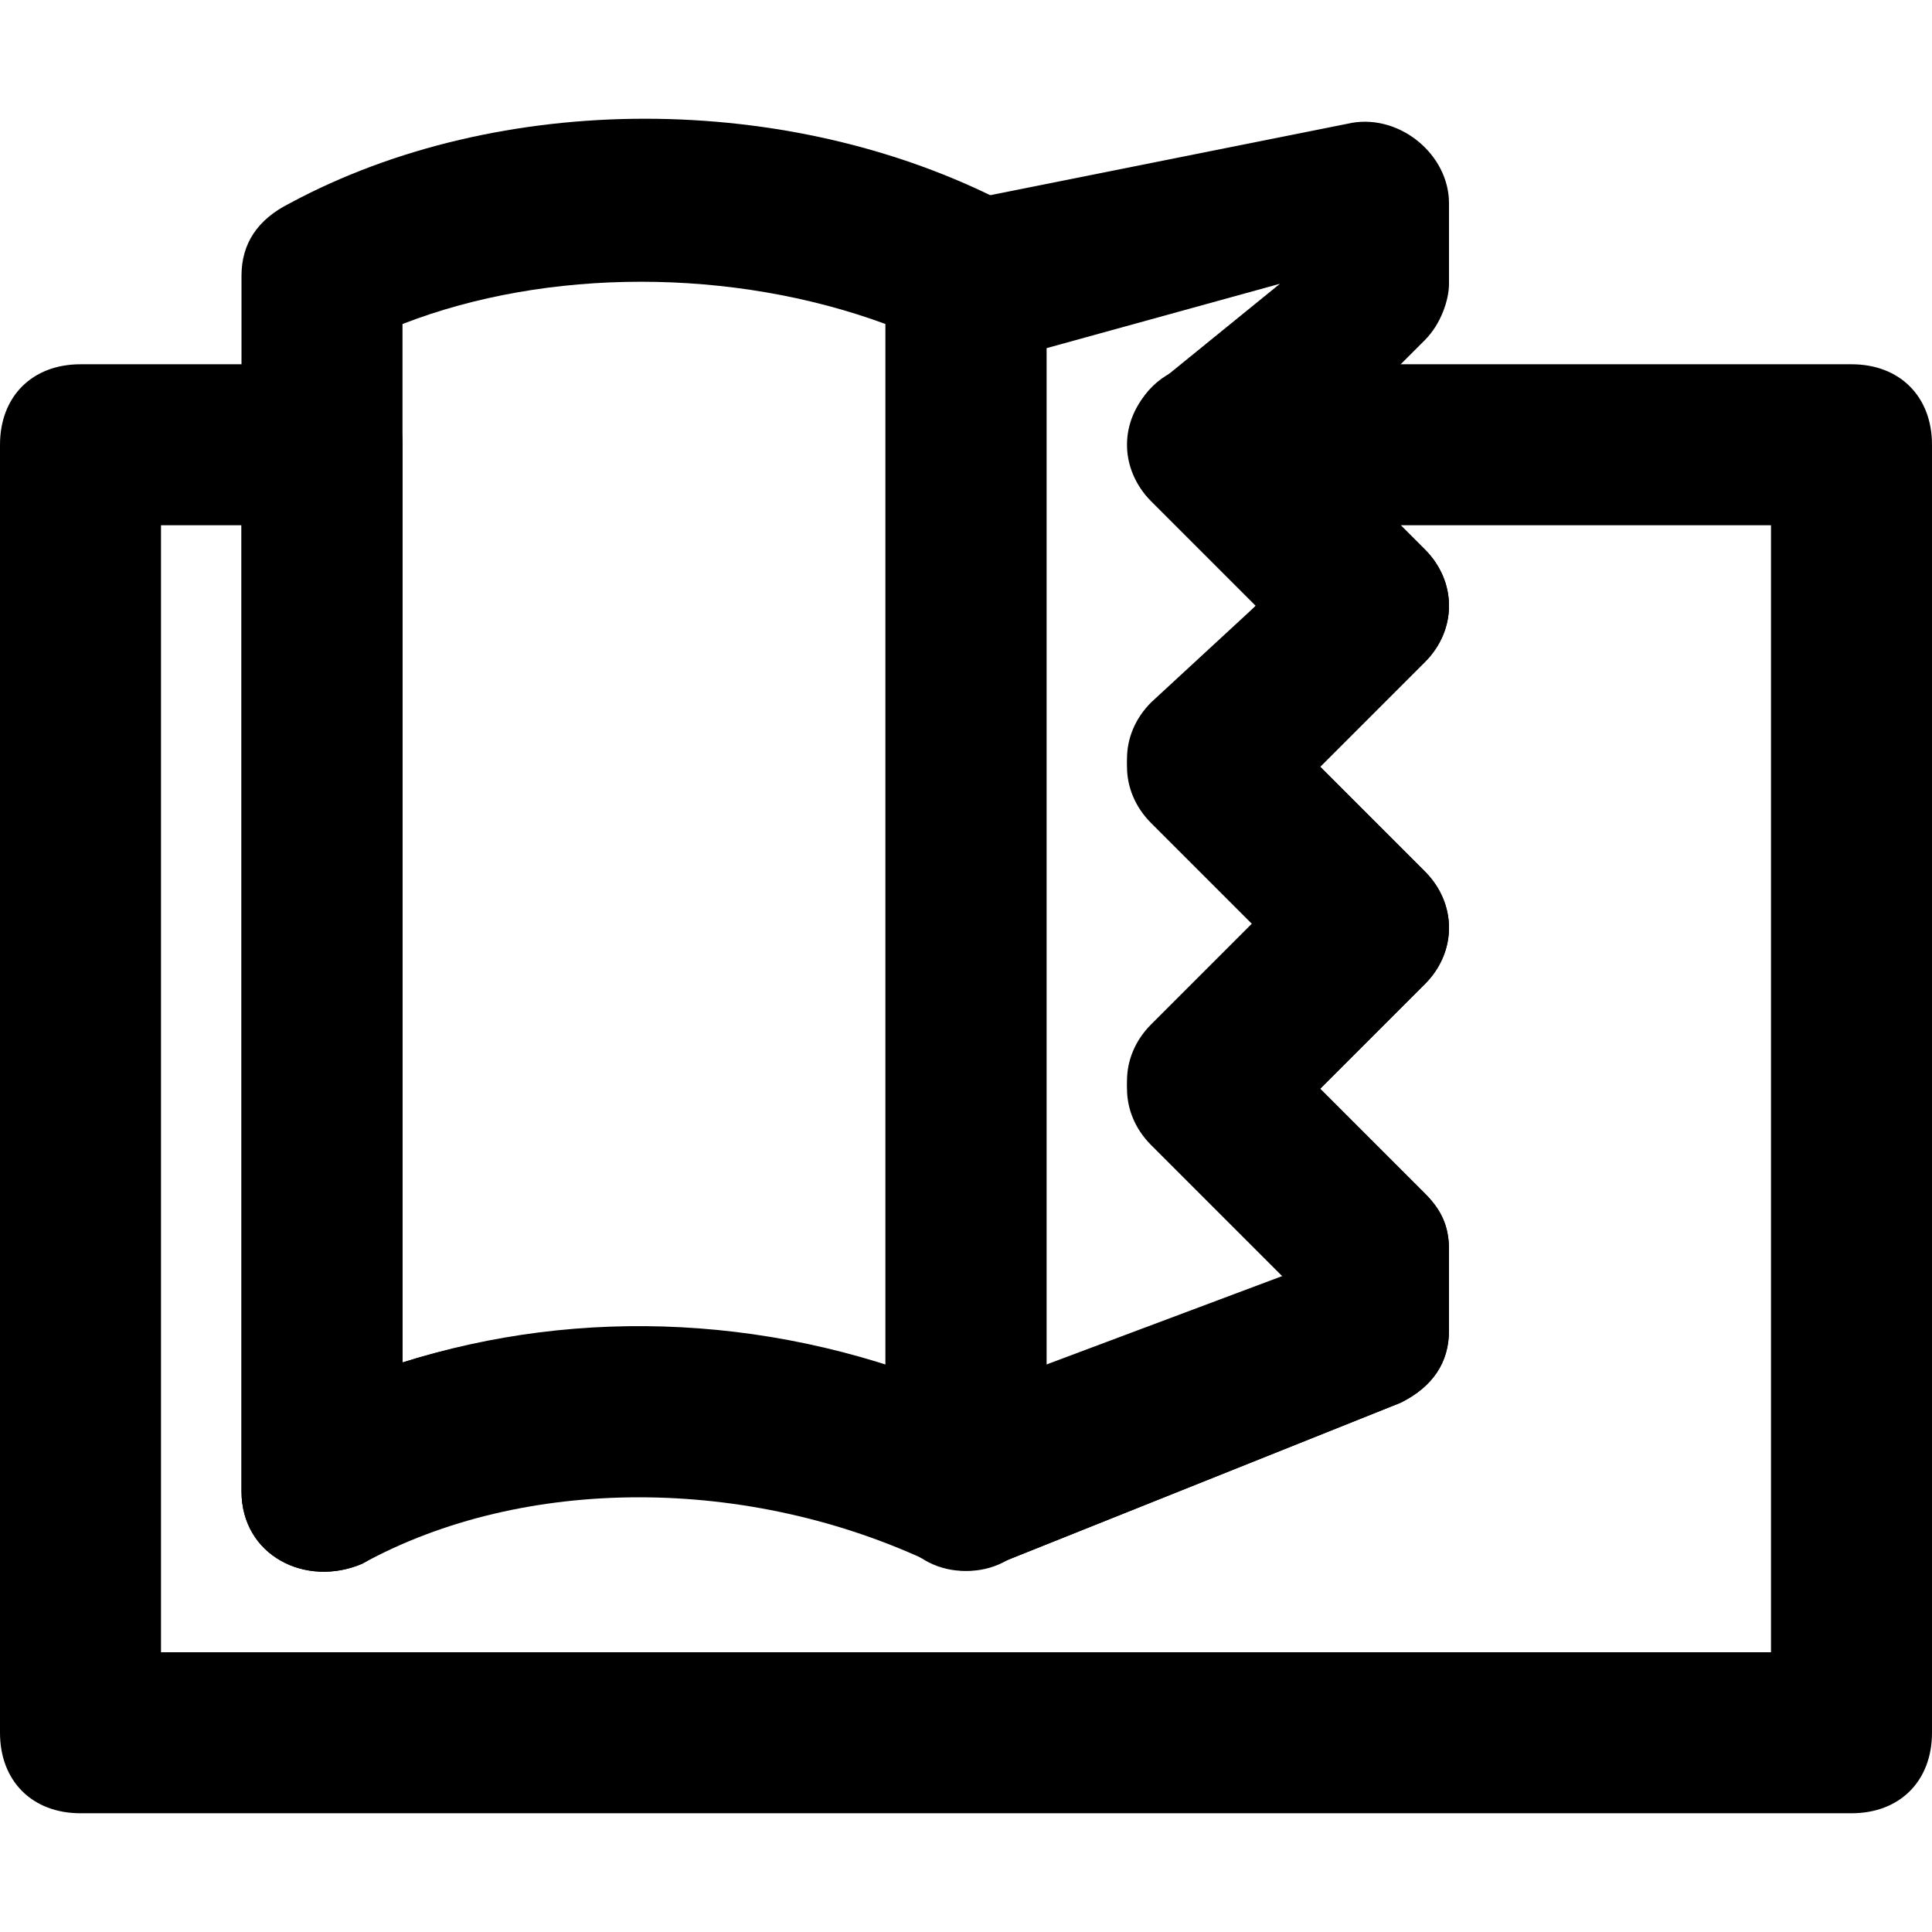 <?xml version="1.0" encoding="iso-8859-1"?>
<!-- Uploaded to: SVG Repo, www.svgrepo.com, Generator: SVG Repo Mixer Tools -->
<svg fill="#000000" height="800px" width="800px" version="1.1" id="Layer_1" xmlns="http://www.w3.org/2000/svg" xmlns:xlink="http://www.w3.org/1999/xlink" 
	 viewBox="0 0 512 512" xml:space="preserve">
<g>
	<g>
		<path d="M266.667,53.867C209.067,24,132.267,24,76.8,53.867C68.267,58.133,64,64.533,64,73.067V395.2
			c0,17.067,17.067,25.6,32,19.2c42.667-25.6,102.4-25.6,151.467,0c14.933,6.4,29.867-4.267,29.867-19.2V73.067
			C277.333,64.533,273.067,58.133,266.667,53.867z M234.667,363.2c-42.667-12.8-87.467-14.933-128-2.133v-275.2
			c38.4-14.933,87.467-14.933,128,0V363.2z"/>
	</g>
</g>
<g>
	<g>
		<path d="M377.6,230.933L349.867,203.2l27.733-27.733c8.533-8.533,8.533-21.333,0-29.867l-27.733-27.733L377.6,90.133
			c4.267-4.267,6.4-10.667,6.4-14.933V53.867c0-12.8-12.8-23.467-25.6-21.333L251.733,53.867
			C241.067,56,234.667,64.533,234.667,75.2v320c0,14.933,14.933,25.6,29.867,19.2L371.2,371.733c8.533-4.267,12.8-10.667,12.8-19.2
			V331.2c0-6.4-2.133-10.667-6.4-14.933l-27.733-27.733L377.6,260.8C386.133,252.267,386.133,239.467,377.6,230.933z M277.333,363.2
			V92.267L339.2,75.2l-34.133,27.733c-8.533,8.533-8.533,21.333,0,29.867l27.733,27.733l-27.733,27.733
			c-8.533,8.533-8.533,21.333,0,29.867l27.733,27.733L305.067,273.6c-8.533,8.533-8.533,21.333,0,29.867l42.667,42.667
			L277.333,363.2z"/>
	</g>
</g>
<g>
	<g>
		<path d="M490.667,96.533H320c-19.2,0-27.733,23.467-14.933,36.267l27.733,27.733l-27.733,25.6c-8.533,8.533-8.533,21.333,0,29.867
			l27.733,27.733l-27.733,27.733c-8.533,8.533-8.533,21.333,0,29.867l36.267,36.267L256,369.6
			c-49.067-21.333-102.4-23.467-149.333-8.533v-243.2c0-12.8-8.533-21.333-21.333-21.333h-64C8.533,96.533,0,105.067,0,117.867
			V459.2c0,12.8,8.533,21.333,21.333,21.333h469.333c12.8,0,21.333-8.533,21.333-21.333V117.867
			C512,105.067,503.467,96.533,490.667,96.533z M469.333,437.867H42.667V139.2H64v256c0,17.067,17.067,25.6,32,19.2
			c42.667-23.467,102.4-23.467,151.467,0c6.4,2.133,10.667,2.133,17.067,0L371.2,371.733c8.533-4.267,12.8-10.667,12.8-19.2V331.2
			c0-6.4-2.133-10.667-6.4-14.933l-27.733-27.733L377.6,260.8c8.533-8.533,8.533-21.333,0-29.867L349.867,203.2l27.733-27.733
			c8.533-8.533,8.533-21.333,0-29.867l-6.4-6.4h98.133V437.867z"/>
	</g>
</g>
</svg>